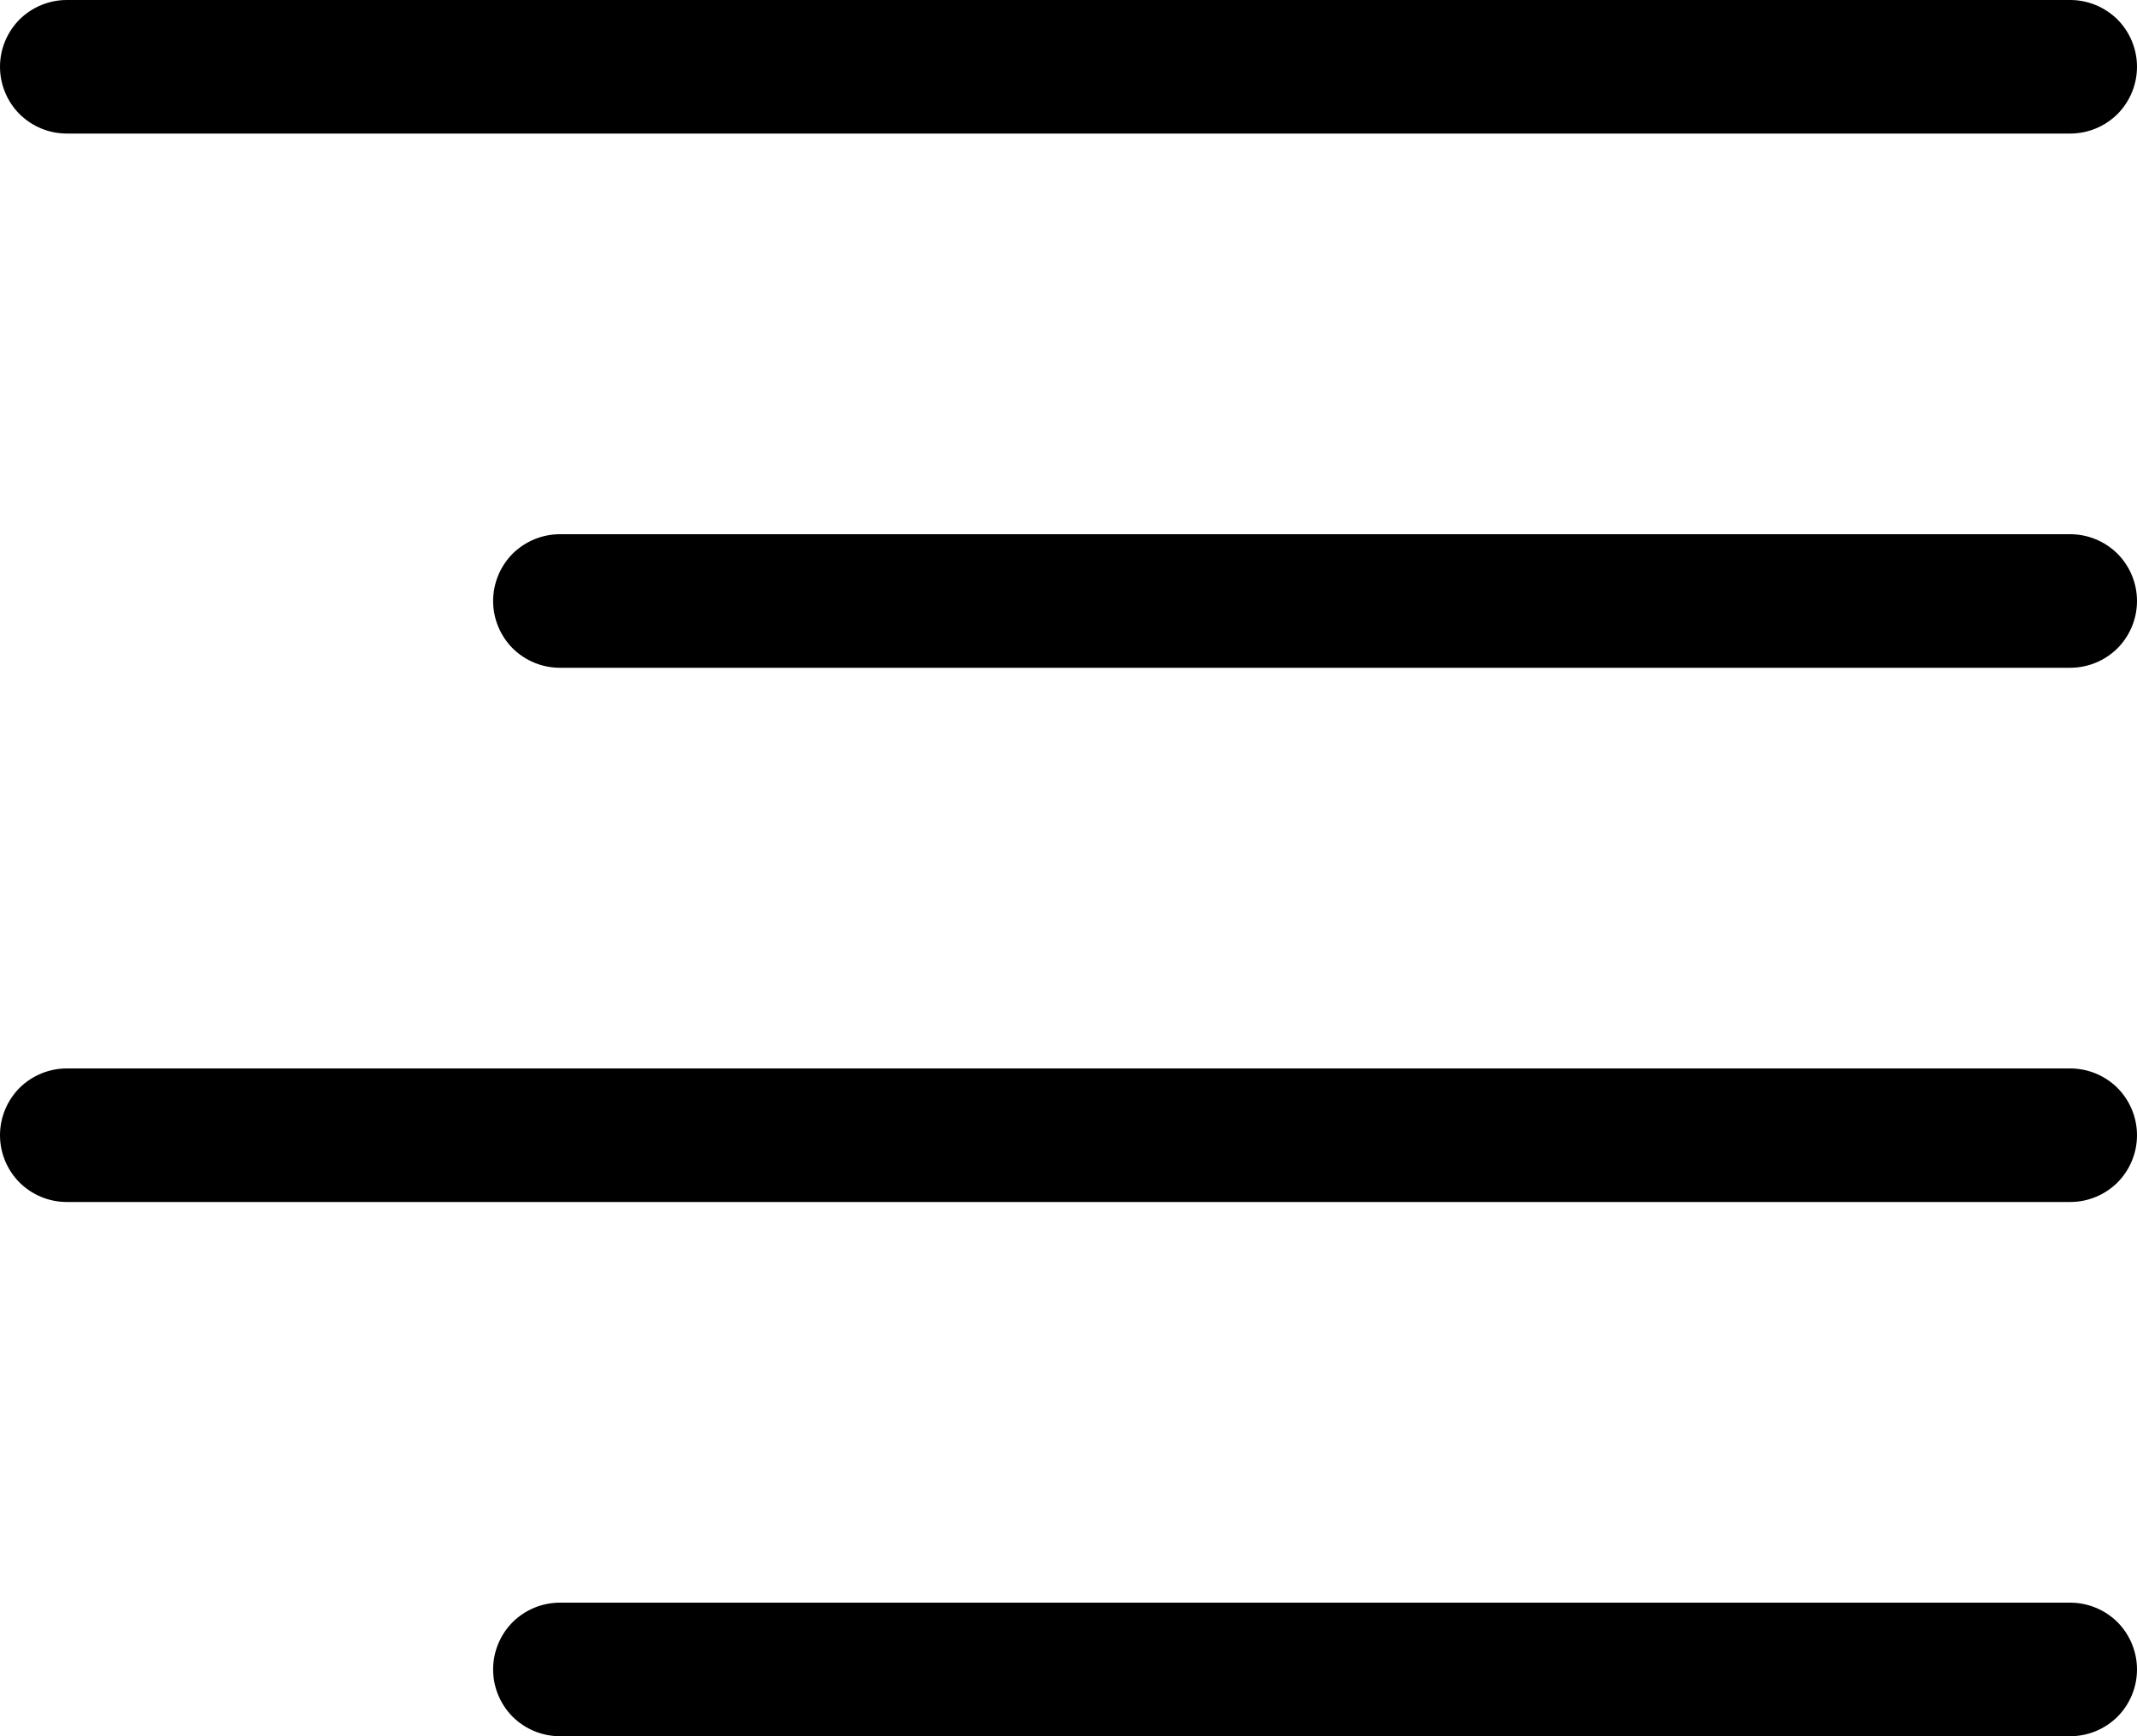 <svg width="16" height="13" viewBox="0 0 16 13" fill="none" xmlns="http://www.w3.org/2000/svg">
<path fill-rule="evenodd" clip-rule="evenodd" d="M16 4.5C16 4.367 15.947 4.24 15.854 4.146C15.76 4.053 15.633 4 15.5 4H4.192C4.059 4 3.932 4.053 3.838 4.146C3.745 4.24 3.692 4.367 3.692 4.5C3.692 4.633 3.745 4.76 3.838 4.854C3.932 4.947 4.059 5 4.192 5H15.5C15.633 5 15.76 4.947 15.854 4.854C15.947 4.76 16 4.633 16 4.5ZM16 0.5C16 0.367 15.947 0.24 15.854 0.146C15.76 0.053 15.633 0 15.5 0H0.5C0.367 0 0.24 0.053 0.146 0.146C0.053 0.24 0 0.367 0 0.5C0 0.633 0.053 0.76 0.146 0.854C0.24 0.947 0.367 1 0.5 1H15.5C15.633 1 15.76 0.947 15.854 0.854C15.947 0.76 16 0.633 16 0.5ZM16 8.5C16 8.367 15.947 8.24 15.854 8.146C15.76 8.053 15.633 8 15.5 8H0.5C0.367 8 0.24 8.053 0.146 8.146C0.053 8.24 0 8.367 0 8.5C0 8.633 0.053 8.76 0.146 8.854C0.24 8.947 0.367 9 0.5 9H15.5C15.633 9 15.76 8.947 15.854 8.854C15.947 8.76 16 8.633 16 8.5ZM16 12.5C16 12.367 15.947 12.24 15.854 12.146C15.76 12.053 15.633 12 15.5 12H4.192C4.059 12 3.932 12.053 3.838 12.146C3.745 12.24 3.692 12.367 3.692 12.5C3.692 12.633 3.745 12.76 3.838 12.854C3.932 12.947 4.059 13 4.192 13H15.5C15.633 13 15.76 12.947 15.854 12.854C15.947 12.76 16 12.633 16 12.5Z" fill="black"/>
</svg>
